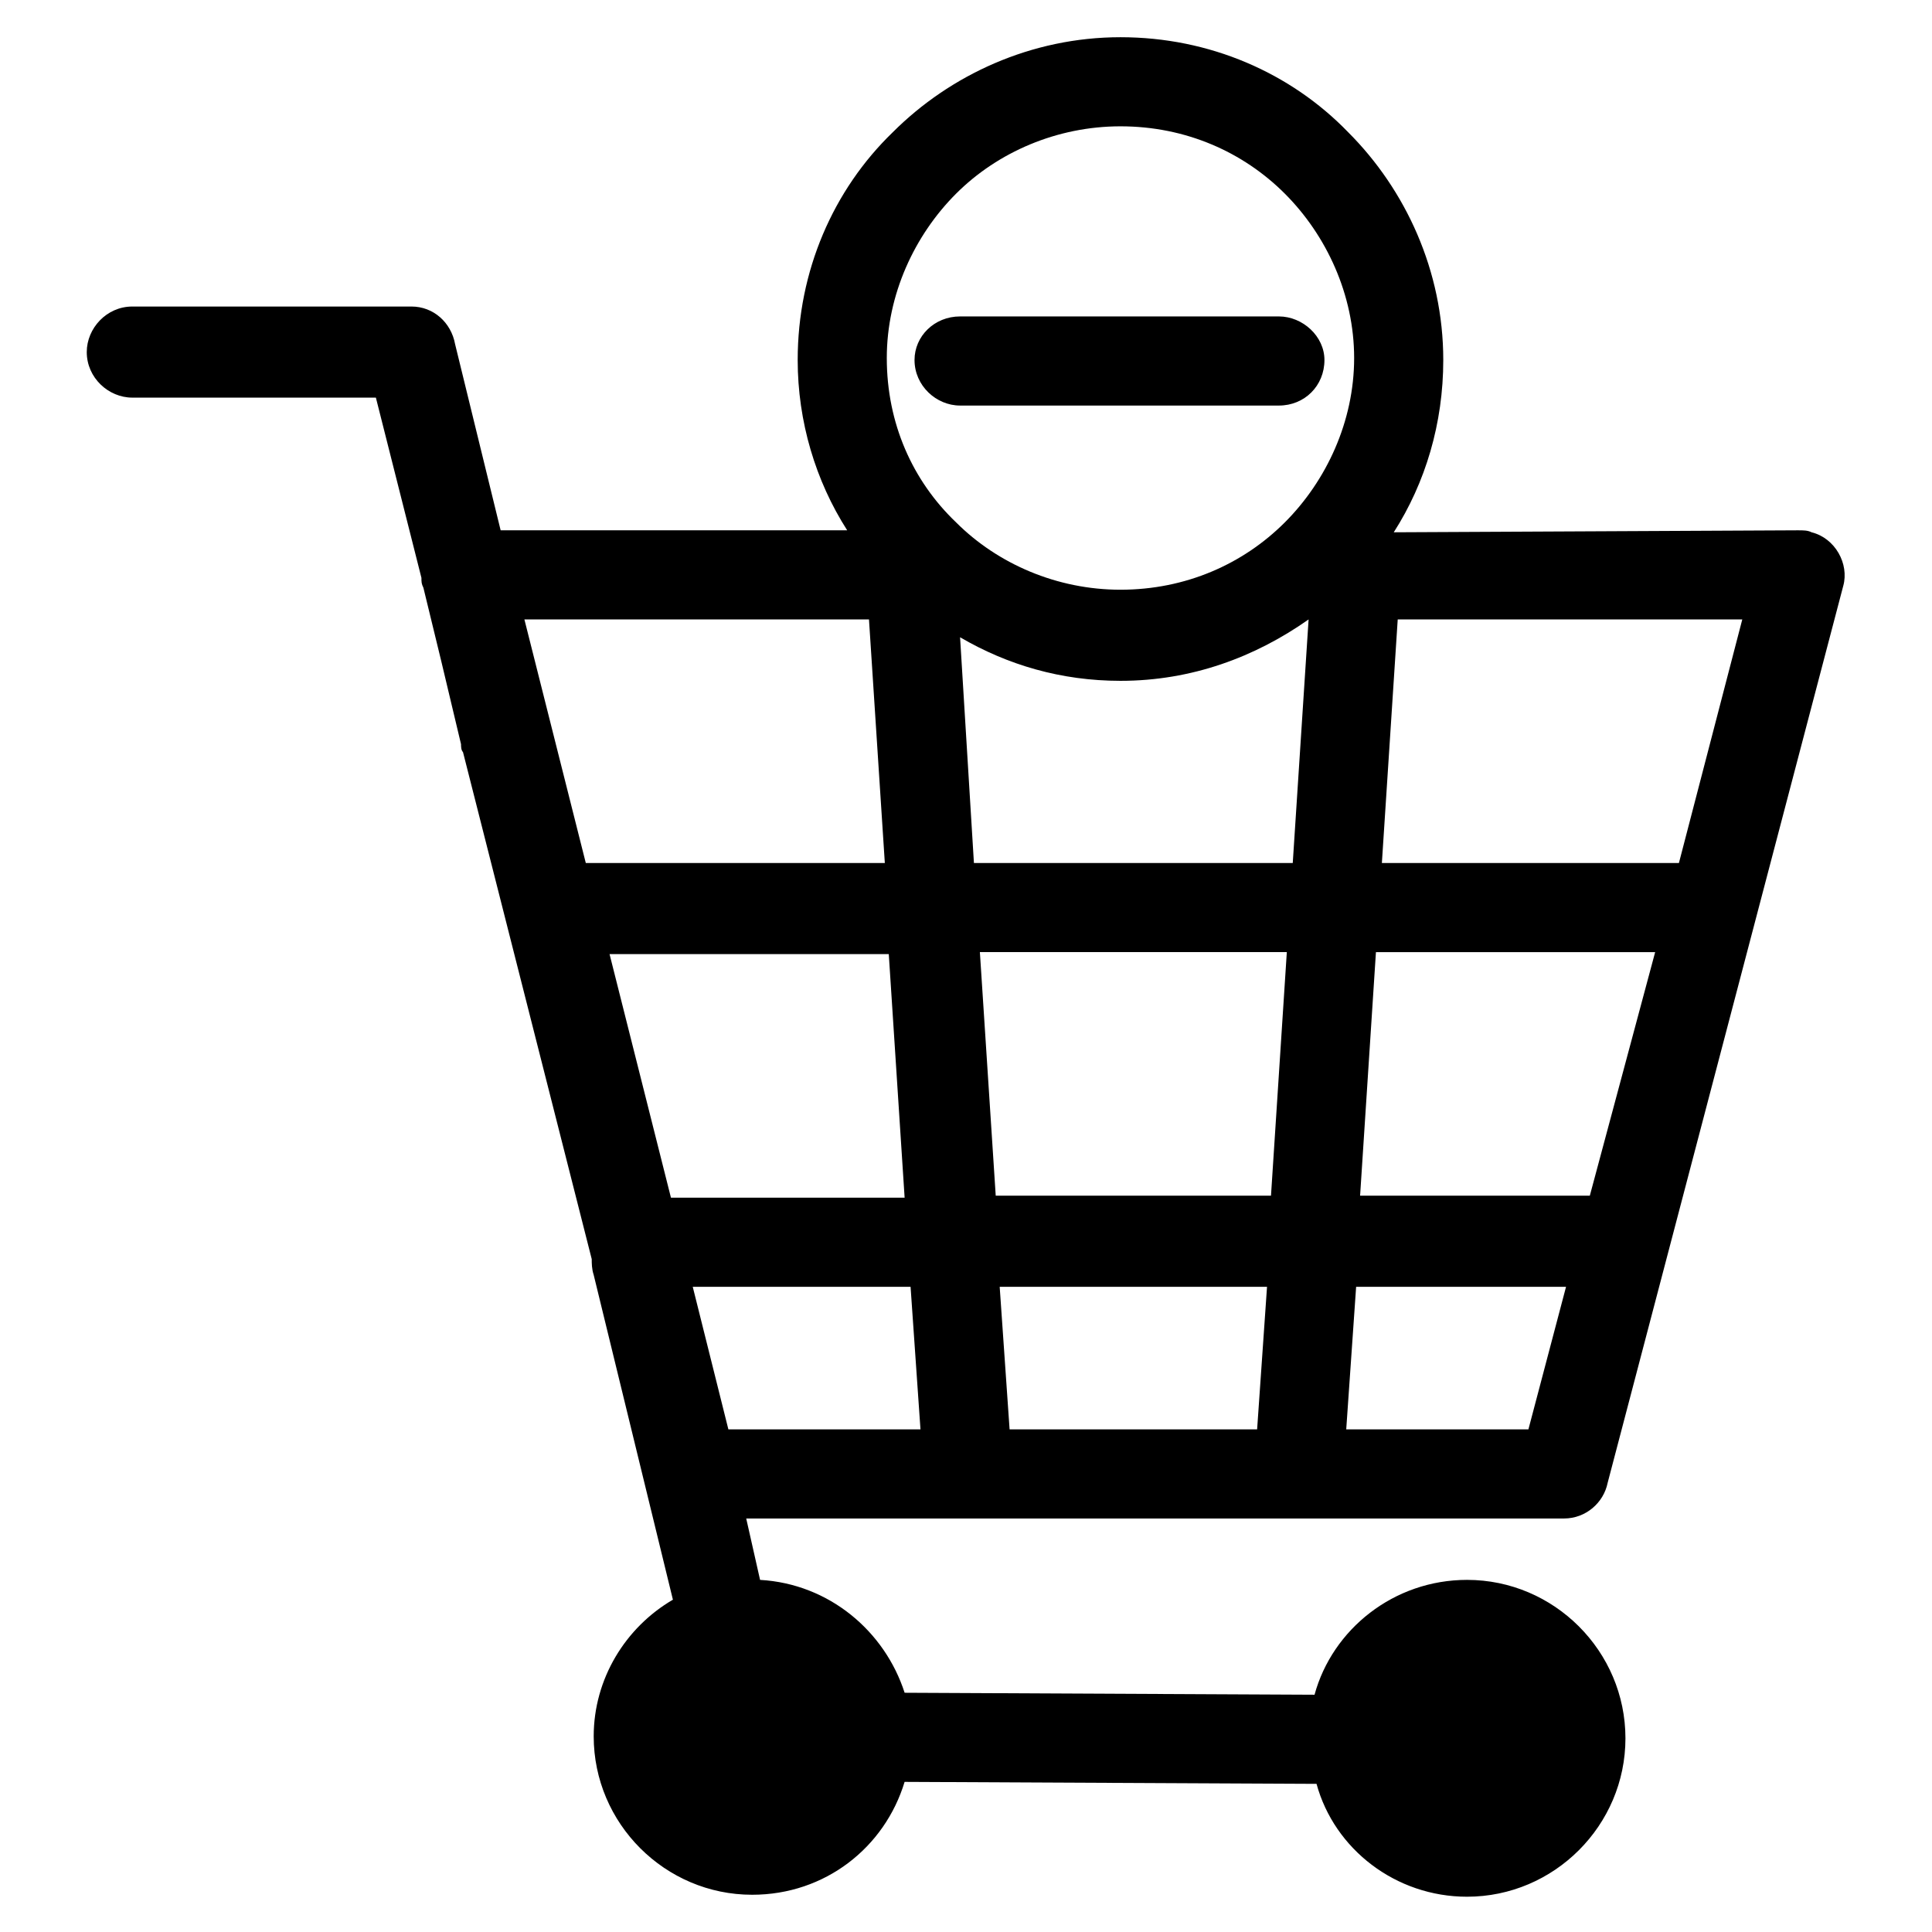 <?xml version="1.0" encoding="UTF-8"?>
<!-- Uploaded to: ICON Repo, www.svgrepo.com, Generator: ICON Repo Mixer Tools -->
<svg fill="#000000" width="800px" height="800px" version="1.1" viewBox="144 144 512 512" xmlns="http://www.w3.org/2000/svg">
 <path d="m492.89 616.74-109.16-0.523c-5.246 17.32-20.992 29.914-40.41 29.914-23.09 0-41.984-18.895-41.984-41.984 0-15.219 8.398-28.863 20.992-36.211l-20.992-86.066c-0.523-1.574-0.523-3.148-0.523-4.199l-34.113-134.35c-0.523-0.523-0.523-1.574-0.523-2.098l-5.246-22.043-4.723-19.418c-0.523-1.051-0.523-1.574-0.523-2.625l-12.07-47.758-64.551-0.004c-6.297 0-12.07-5.246-12.07-12.07 0-6.297 5.246-12.07 12.07-12.07h73.996c5.773 0 10.496 4.199 11.547 9.973l12.07 49.332h91.84c-8.398-13.121-13.121-28.863-13.121-45.133 0-23.617 9.445-45.133 25.191-60.352 15.219-15.219 36.734-25.191 60.352-25.191 23.617 0 45.133 9.445 60.352 25.191 15.219 15.219 25.191 36.734 25.191 60.352 0 16.793-4.723 32.539-13.121 45.656l107.06-0.523c1.574 0 2.625 0 3.672 0.523 6.297 1.574 9.973 8.398 8.398 14.168l-62.449 237.74c-1.051 5.246-5.773 9.445-11.547 9.445h-216.74l3.672 16.27c18.367 1.051 33.062 13.645 38.309 29.914l108.63 0.523c4.723-17.32 20.992-30.438 40.41-30.438 23.09 0 41.984 18.895 41.984 41.984s-18.895 41.984-41.984 41.984c-18.891 0-35.156-12.598-39.883-29.914zm-94.461-303.86 3.672 59.828h84.492l4.199-64.551c-14.168 9.973-30.965 16.27-49.855 16.27-15.746-0.004-29.914-4.199-42.508-11.547zm86.066-117.56c-11.02-11.02-26.238-17.844-43.559-17.844-16.793 0-32.539 6.824-43.559 17.844s-18.367 26.766-18.367 43.559c0 17.32 6.824 32.539 18.367 43.559 11.02 11.02 26.766 17.844 43.559 17.844 17.32 0 32.539-6.824 43.559-17.844 11.02-11.02 18.367-26.766 18.367-43.559 0-16.793-7.348-32.535-18.367-43.559zm-86.066 56.156c-6.297 0-12.07-5.246-12.07-12.07 0-6.297 5.246-11.547 12.07-11.547h84.492c6.297 0 12.07 5.246 12.07 11.547 0 6.824-5.246 12.07-12.07 12.07zm-76.621 209.92h61.926l-4.199-64.551-73.996 0.004zm-22.566-88.691h79.246l-4.199-64.551-91.316 0.004zm215.17-64.547-4.199 64.547h78.719l16.793-64.551zm68.223 88.164h-73.996l-4.199 64.551h60.879zm-23.617 88.691h-55.629l-2.625 37.785h48.281zm-81.867 37.785 2.625-37.785h-70.848l2.625 37.785zm-89.215 0-2.625-37.785h-57.727l9.445 37.785zm97.086-126.48h-81.344l4.199 64.551h72.949z"/>
</svg>